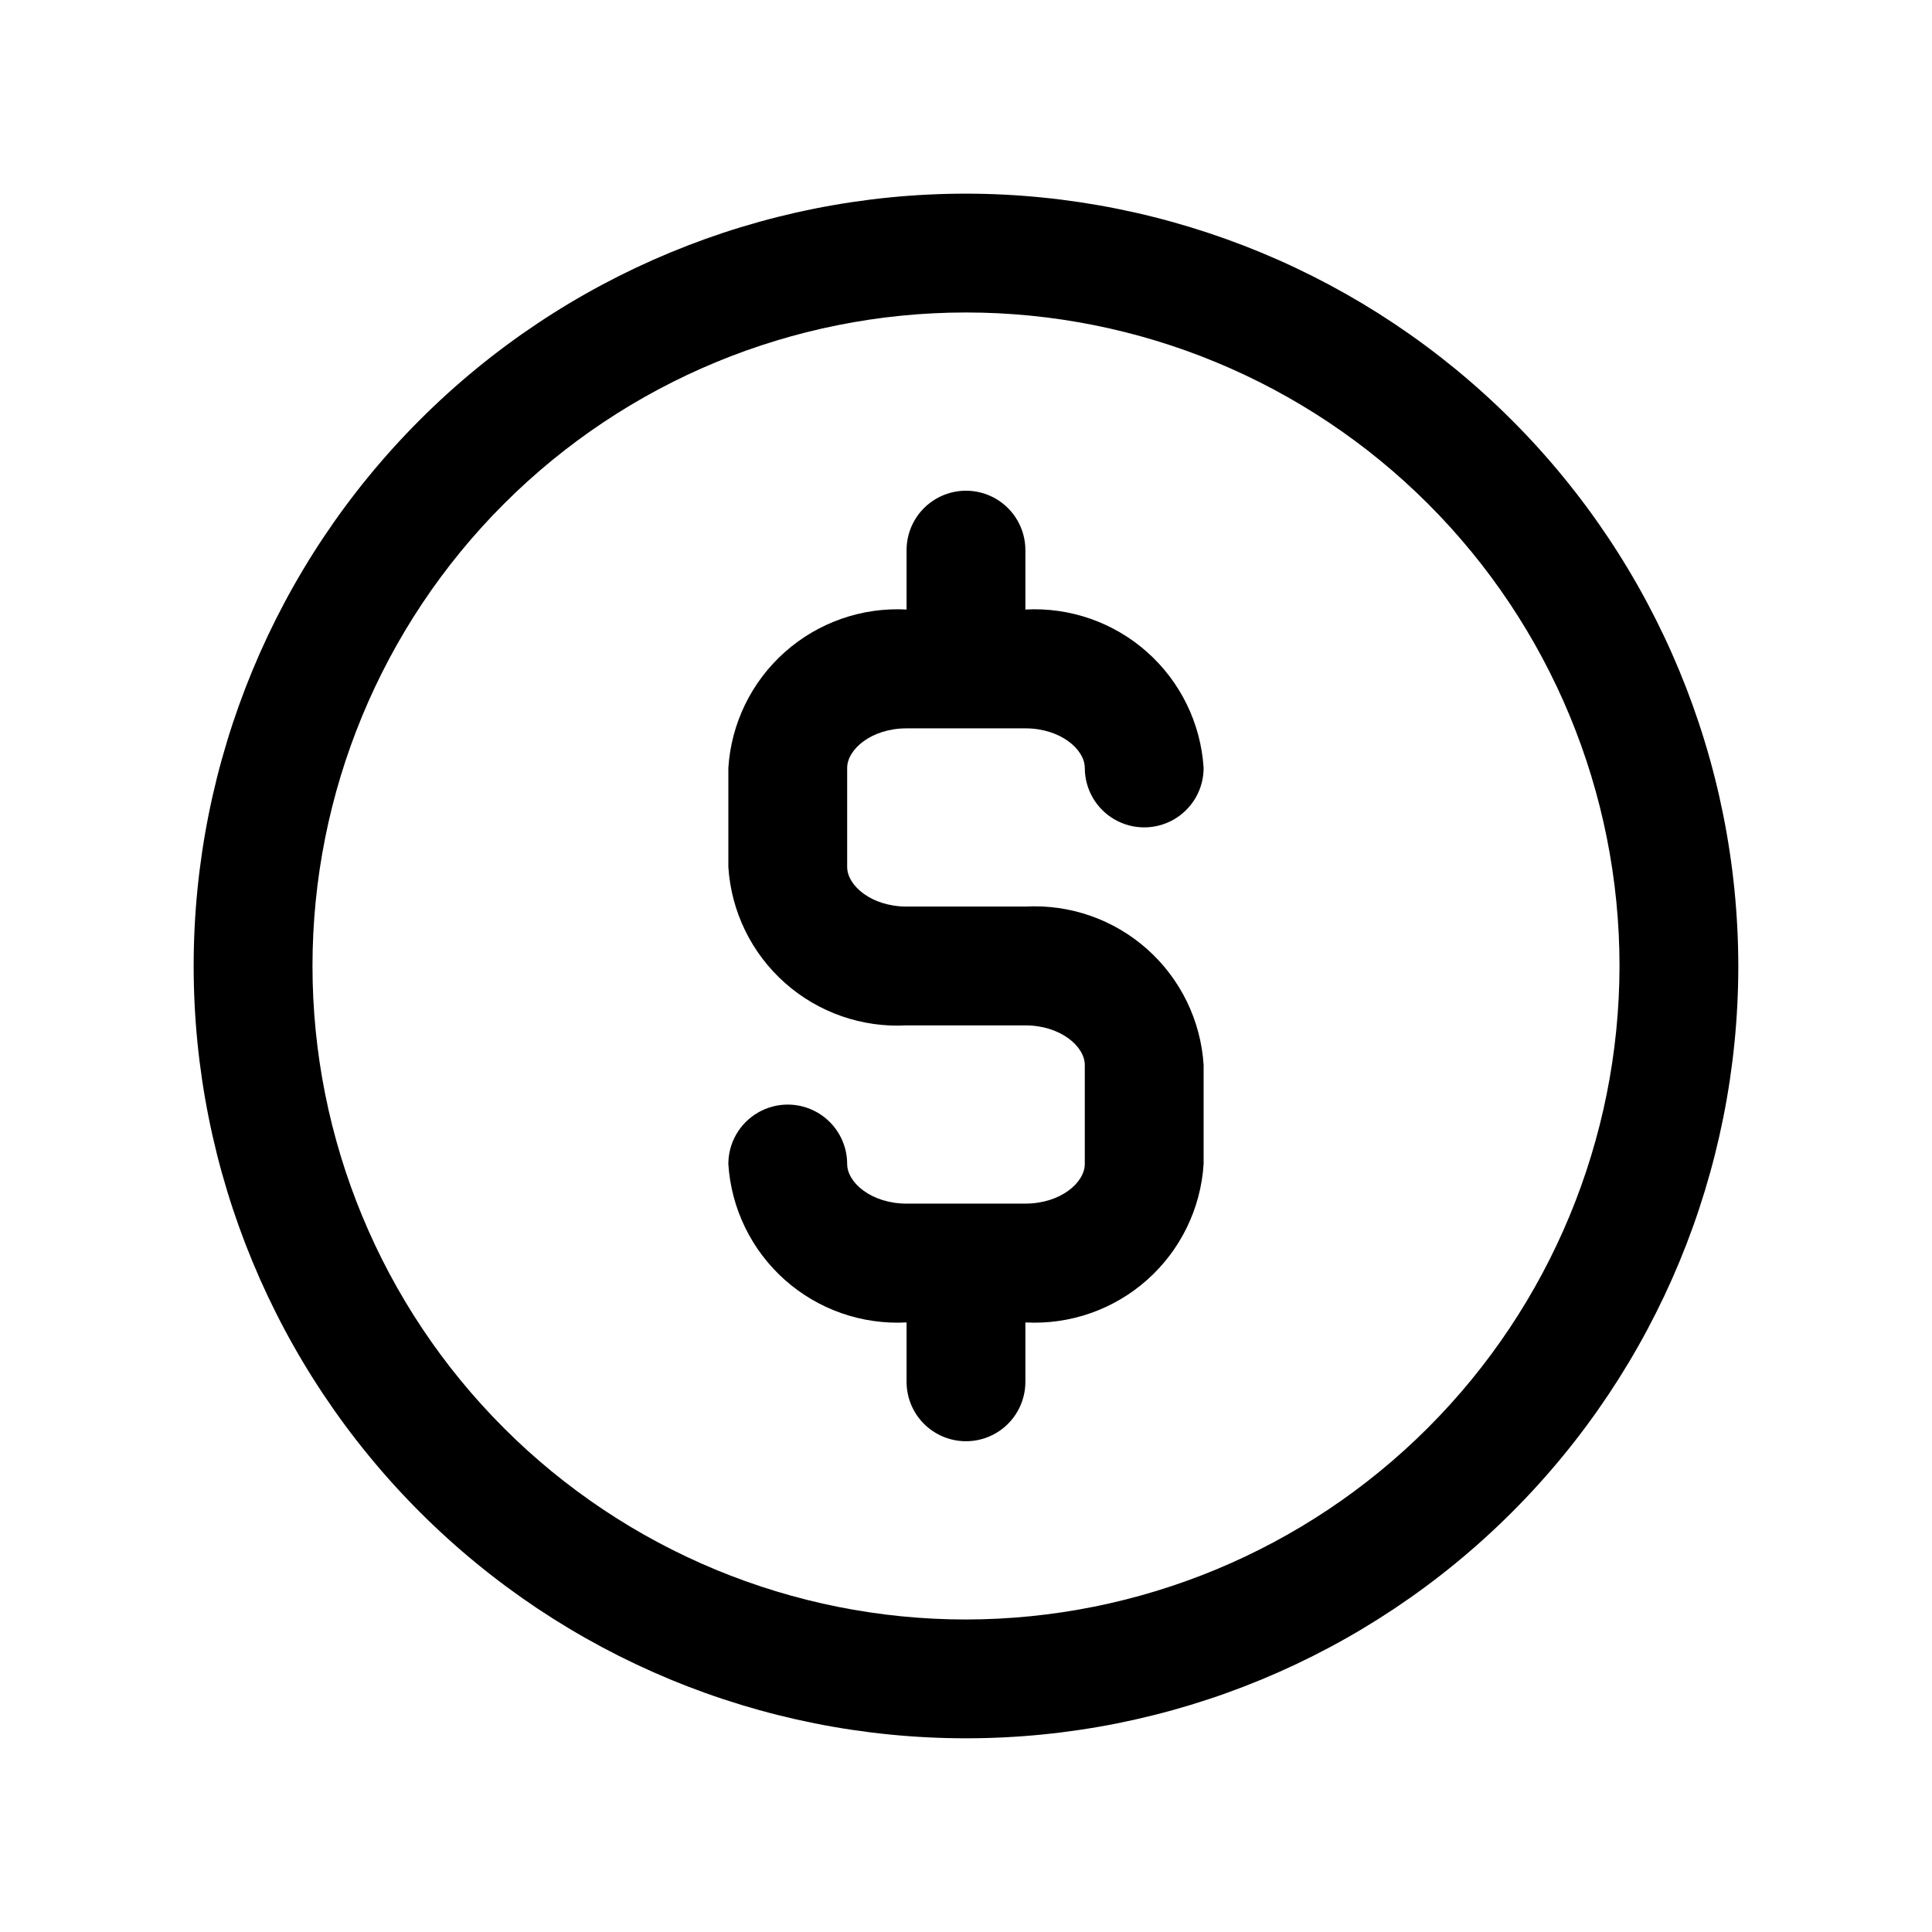 <?xml version="1.0" encoding="UTF-8"?>
<!-- Uploaded to: ICON Repo, www.iconrepo.com, Generator: ICON Repo Mixer Tools -->
<svg fill="#000000" width="800px" height="800px" version="1.1" viewBox="144 144 512 512" xmlns="http://www.w3.org/2000/svg">
 <g>
  <path d="m400 195.32c-54.285 0-106.34 21.566-144.73 59.949-38.383 38.383-59.949 90.441-59.949 144.73 0 54.281 21.566 106.34 59.949 144.72 38.383 38.387 90.441 59.949 144.73 59.949 54.281 0 106.34-21.562 144.72-59.949 38.387-38.383 59.949-90.441 59.949-144.72-0.062-54.266-21.648-106.29-60.016-144.66-38.371-38.371-90.395-59.957-144.66-60.02zm0 377.86v0.004c-45.934 0-89.984-18.246-122.46-50.727-32.48-32.477-50.727-76.527-50.727-122.46 0-45.934 18.246-89.984 50.727-122.46 32.477-32.48 76.527-50.727 122.46-50.727 45.93 0 89.98 18.246 122.46 50.727 32.48 32.477 50.727 76.527 50.727 122.46-0.055 45.914-18.316 89.934-50.785 122.4-32.465 32.469-76.484 50.73-122.4 50.785z"/>
  <path d="m384.25 337.02h31.488c9.273 0 15.742 5.543 15.742 10.5h0.004c0 5.625 3 10.824 7.871 13.637s10.871 2.812 15.742 0c4.871-2.812 7.875-8.012 7.875-13.637-0.75-11.812-6.129-22.852-14.977-30.715-8.844-7.863-20.438-11.918-32.258-11.273v-15.746c0-5.625-3-10.82-7.871-13.633s-10.875-2.812-15.746 0-7.871 8.008-7.871 13.633v15.746c-11.816-0.645-23.41 3.41-32.258 11.273-8.844 7.863-14.227 18.902-14.973 30.715v26.23c0.746 11.812 6.129 22.852 14.973 30.715 8.848 7.863 20.441 11.914 32.258 11.273h31.488c9.273 0 15.742 5.543 15.742 10.5v26.23c0 4.961-6.473 10.5-15.742 10.5l-31.488 0.004c-9.273 0-15.742-5.543-15.742-10.5v-0.004c0-5.625-3.004-10.82-7.875-13.633-4.871-2.812-10.871-2.812-15.742 0-4.871 2.812-7.871 8.008-7.871 13.633 0.746 11.812 6.129 22.852 14.973 30.715 8.848 7.867 20.441 11.918 32.258 11.273v15.746c0 5.625 3 10.82 7.871 13.633s10.875 2.812 15.746 0 7.871-8.008 7.871-13.633v-15.746c11.82 0.645 23.414-3.406 32.258-11.273 8.848-7.863 14.227-18.902 14.977-30.715v-26.23c-0.75-11.812-6.129-22.852-14.977-30.715-8.844-7.863-20.438-11.914-32.258-11.273h-31.488c-9.273 0-15.742-5.543-15.742-10.5v-26.23c0-4.961 6.469-10.5 15.742-10.5z"/>
 </g>
</svg>